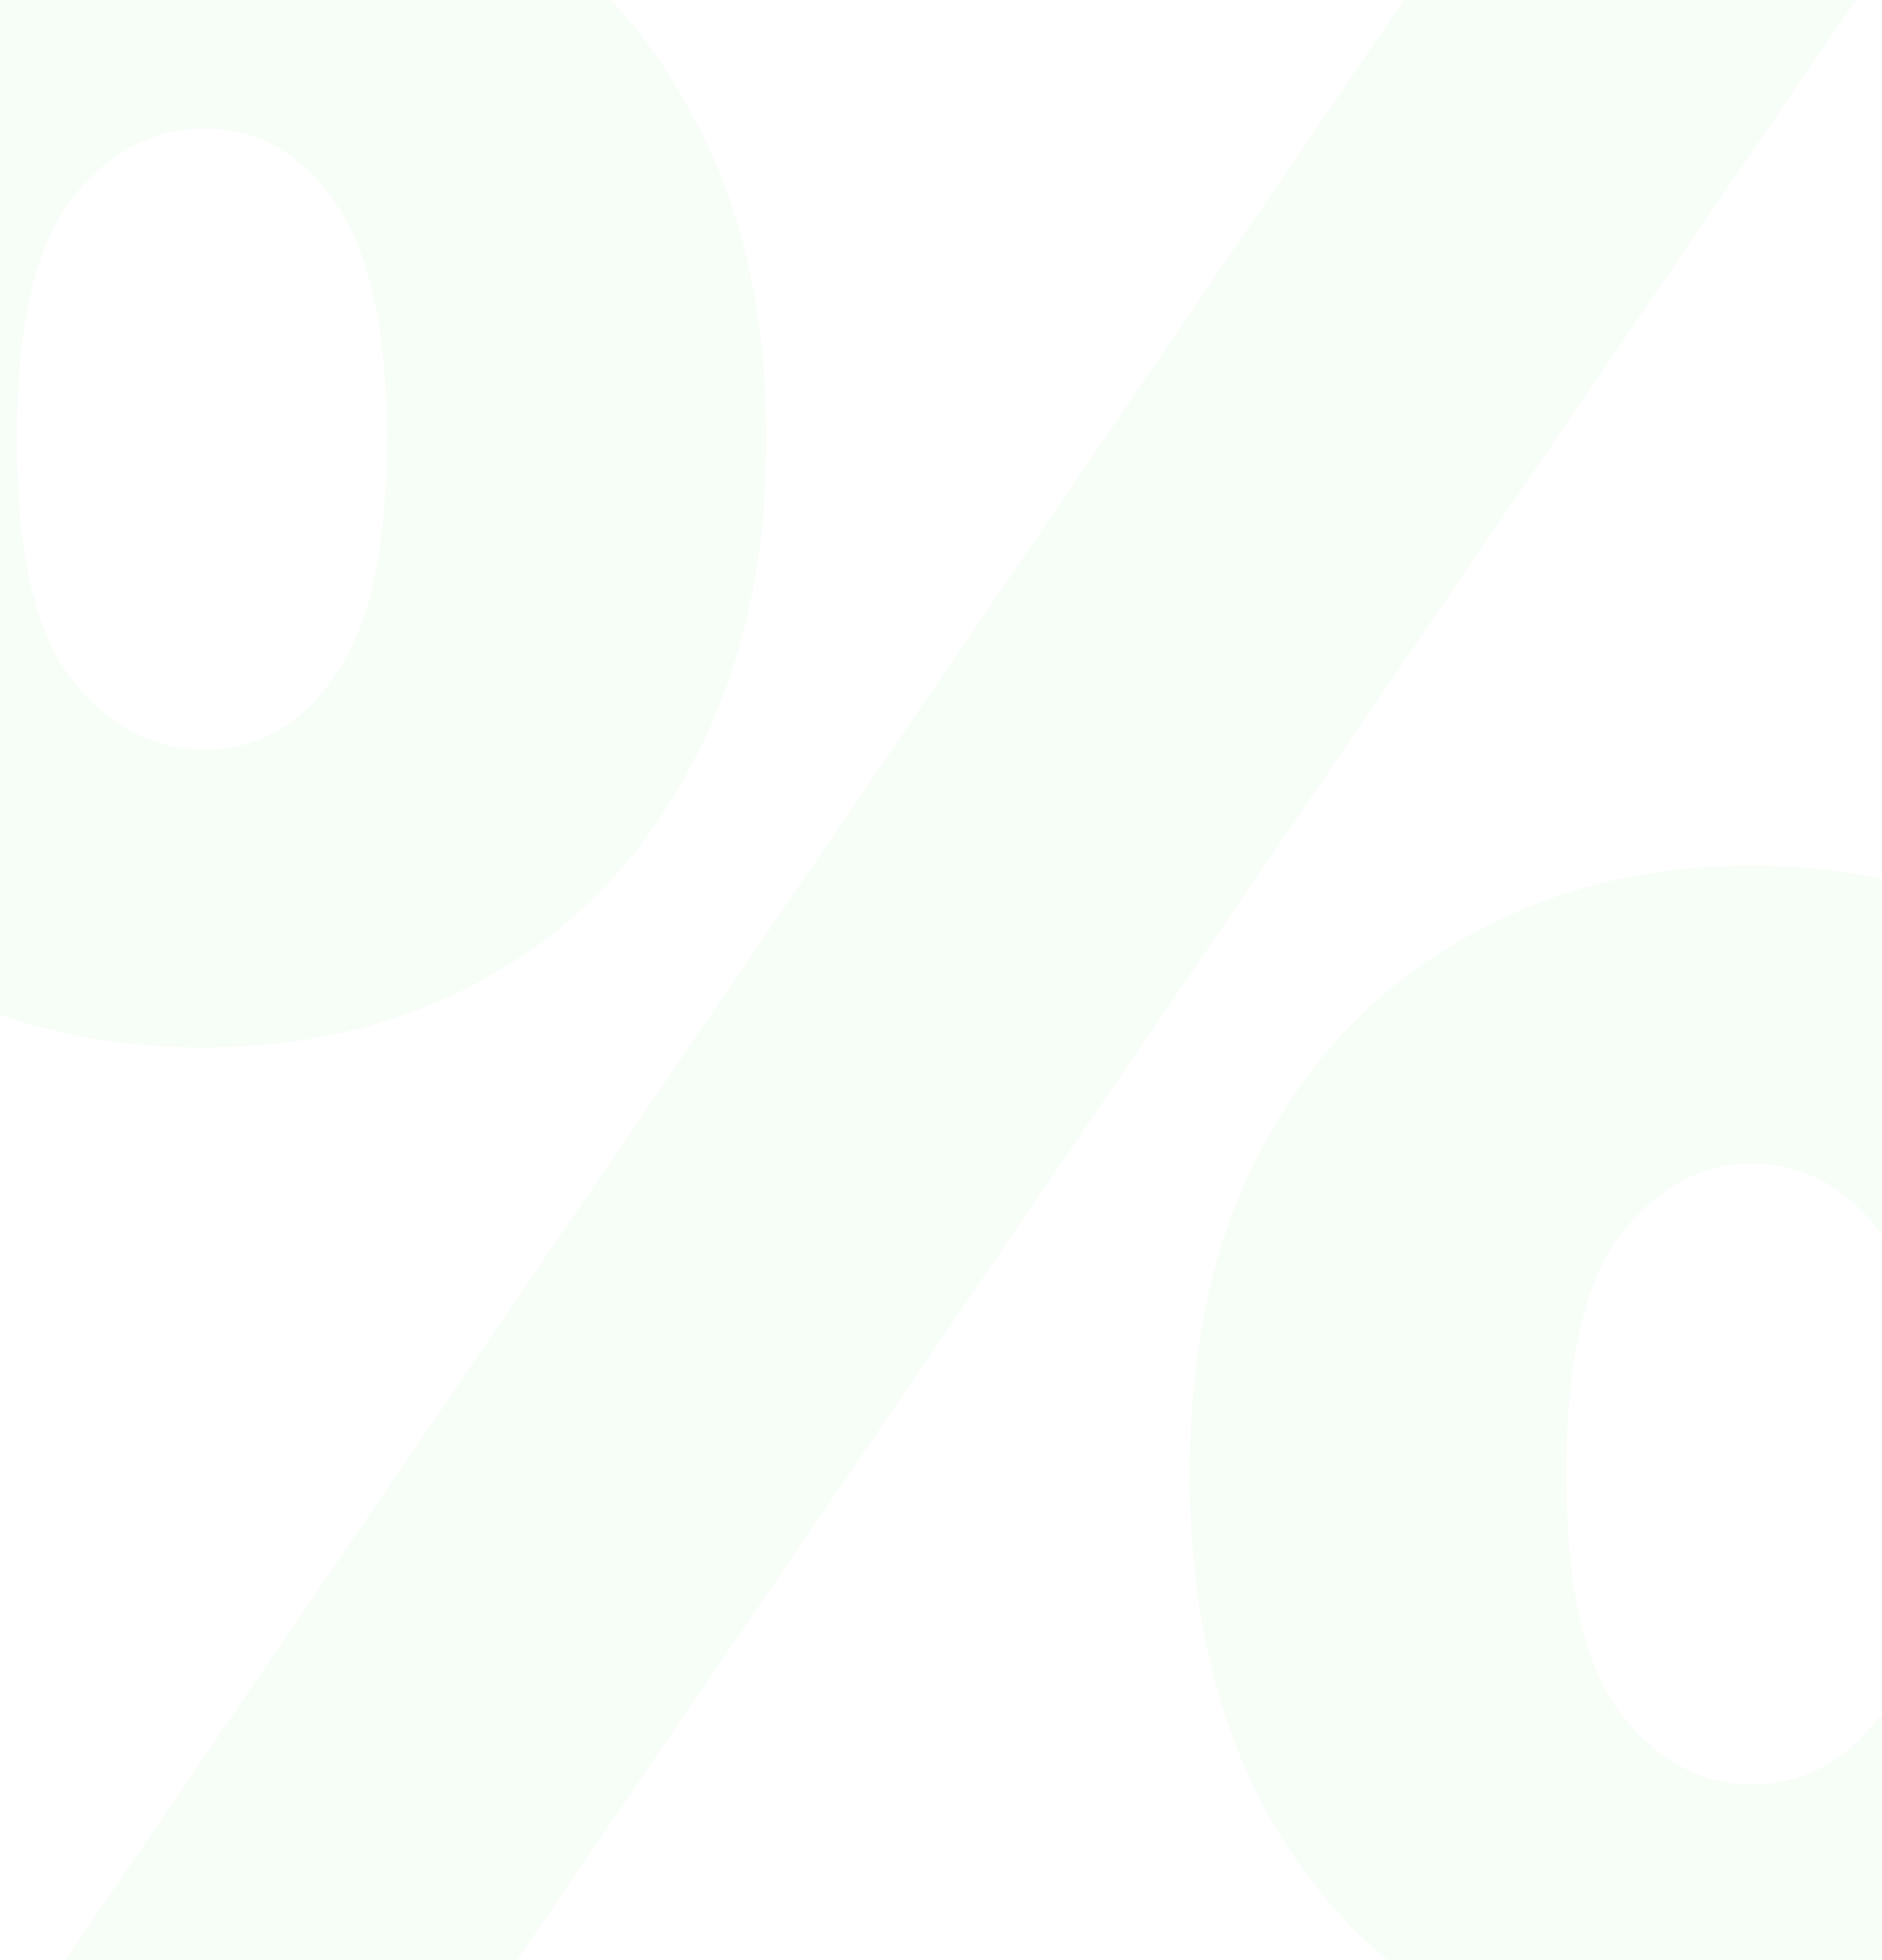 <svg width="360" height="375" viewBox="0 0 360 375" fill="none" xmlns="http://www.w3.org/2000/svg">
<path opacity="0.05" d="M0.2 393L287 -27H373.4L86.6 393H0.2ZM38.6 200.4C18.2 200.4 -0.2 195.8 -16.6 186.6C-33 177.4 -45.8 164.2 -55 147C-64.2 129.4 -68.8 108.4 -68.8 84C-68.8 59.6 -64.2 38.8 -55 21.6C-45.8 4.4 -33 -8.8 -16.6 -18C-0.2 -27.6 18.2 -32.4 38.6 -32.4C59.4 -32.4 77.8 -27.6 93.8 -18C110.2 -8.8 123 4.4 132.2 21.6C141.8 38.8 146.6 59.6 146.6 84C146.6 108 141.8 128.8 132.2 146.4C123 164 110.2 177.4 93.8 186.6C77.8 195.8 59.4 200.4 38.6 200.4ZM39.2 143.4C49.2 143.4 57.4 138.8 63.8 129.6C70.6 120.4 74 105.2 74 84C74 62.8 70.6 47.6 63.8 38.4C57.4 29.2 49.2 24.6 39.2 24.6C29.2 24.6 20.6 29.2 13.4 38.4C6.6 47.6 3.2 62.8 3.2 84C3.2 105.2 6.6 120.4 13.4 129.6C20.6 138.8 29.2 143.4 39.2 143.4ZM335 398.4C314.2 398.4 295.6 393.8 279.2 384.6C263.2 375.4 250.6 362.2 241.4 345C232.2 327.4 227.6 306.4 227.6 282C227.6 257.6 232.2 236.8 241.4 219.6C250.6 202.4 263.2 189.2 279.2 180C295.6 170.4 314.2 165.6 335 165.6C355.8 165.6 374.2 170.4 390.2 180C406.6 189.2 419.4 202.4 428.6 219.6C438.2 236.8 443 257.6 443 282C443 306.4 438.2 327.4 428.6 345C419.4 362.2 406.6 375.4 390.2 384.6C374.2 393.8 355.8 398.4 335 398.4ZM335 341.4C345 341.4 353.4 336.8 360.2 327.6C367 318.4 370.4 303.2 370.4 282C370.4 260.8 367 245.6 360.2 236.4C353.4 227.2 345 222.6 335 222.6C325.4 222.6 317 227.2 309.8 236.4C303 245.6 299.6 260.8 299.6 282C299.6 303.2 303 318.4 309.8 327.6C317 336.8 325.4 341.4 335 341.4Z" fill="#5CCC50"/>
</svg>
